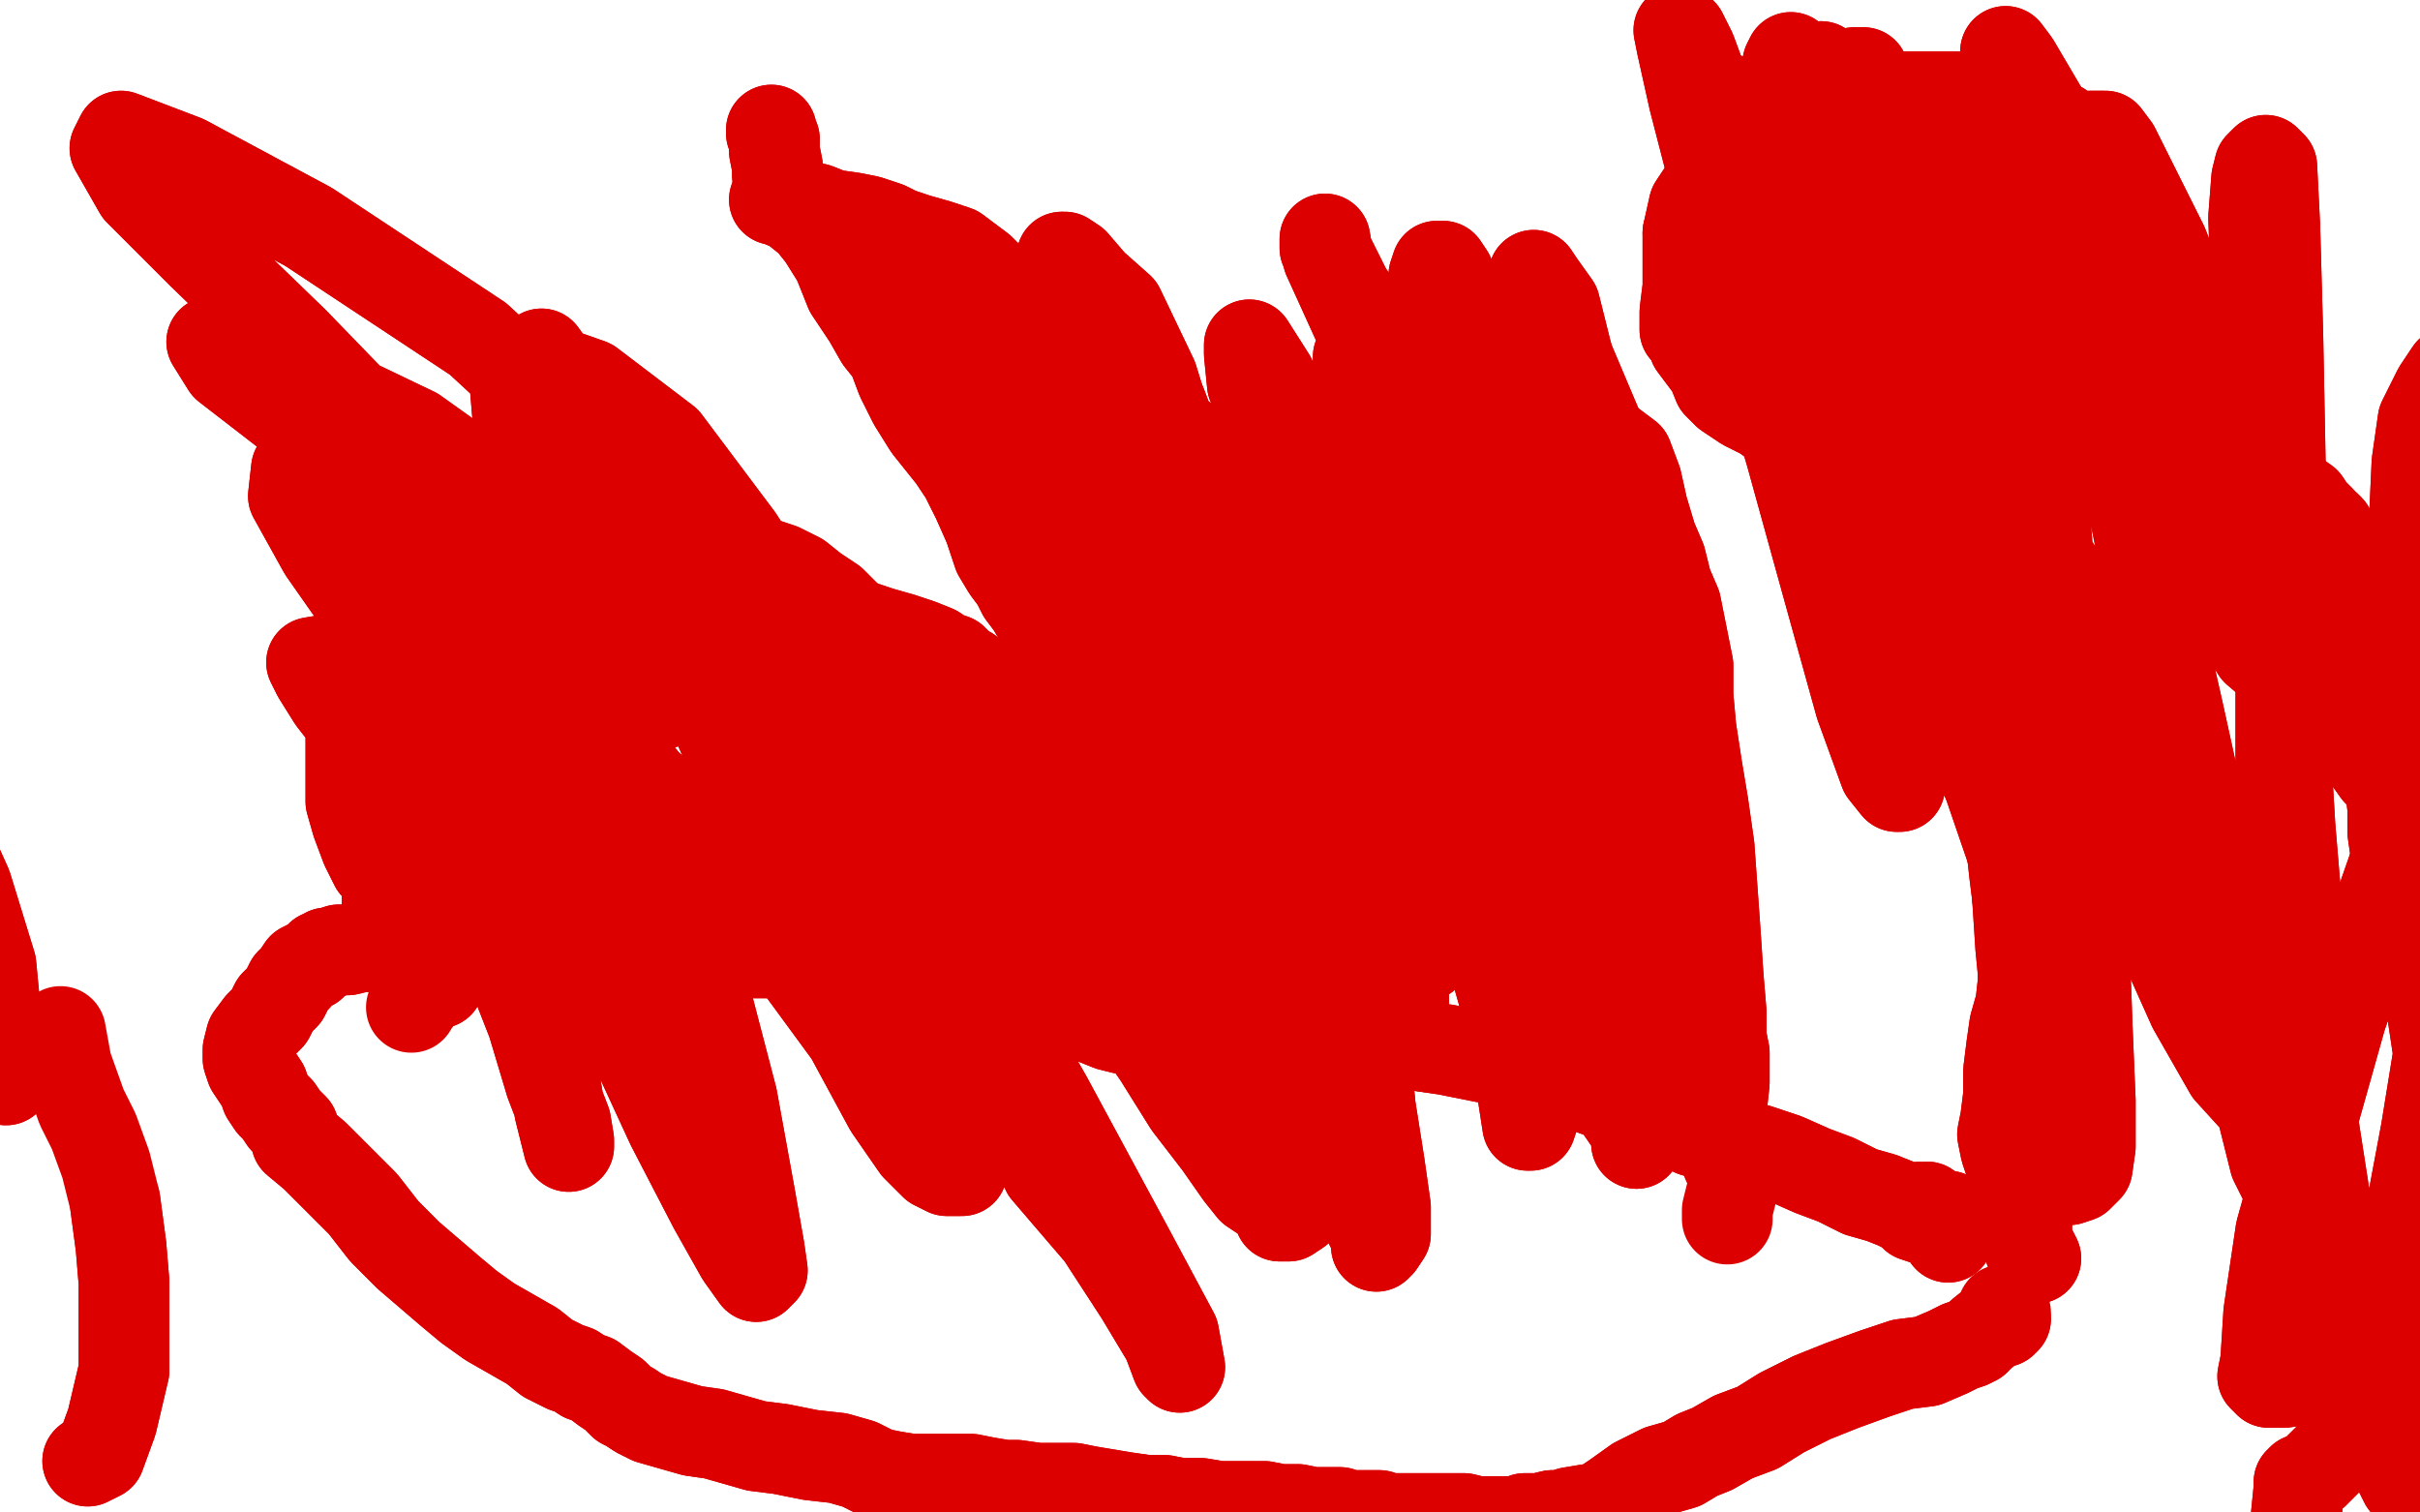 <?xml version="1.0" standalone="no"?>
<!DOCTYPE svg PUBLIC "-//W3C//DTD SVG 1.1//EN"
"http://www.w3.org/Graphics/SVG/1.1/DTD/svg11.dtd">

<svg width="800" height="500" version="1.1" xmlns="http://www.w3.org/2000/svg" xmlns:xlink="http://www.w3.org/1999/xlink" style="stroke-antialiasing: false"><desc>This SVG has been created on https://colorillo.com/</desc><rect x='0' y='0' width='800' height='500' style='fill: rgb(255,255,255); stroke-width:0' /><polyline points="255,43 255,44 255,44 256,46 256,46 256,50 256,50 257,55 257,55 257,58 257,58 258,61 258,61 259,64 259,64 263,69 268,73 272,78 277,86 281,96 287,105 291,112 295,117 298,125 302,133 307,141 311,146 315,151 319,157 323,165 327,174 330,183 333,188 336,192 338,196 341,200 344,205 348,212 352,218 355,223 358,228 360,233 364,241 367,250 370,258 371,262 373,265 376,268 378,272 381,275 383,283 385,291 388,300 391,304 393,307 396,309 398,311 400,312 401,313" style="fill: none; stroke: #dc0000; stroke-width: 30; stroke-linejoin: round; stroke-linecap: round; stroke-antialiasing: false; stroke-antialias: 0; opacity: 1.0"/>
<polyline points="255,43 255,44 255,44 256,46 256,46 256,50 256,50 257,55 257,55 257,58 257,58 258,61 258,61 259,64 263,69 268,73 272,78 277,86 281,96 287,105 291,112 295,117 298,125 302,133 307,141 311,146 315,151 319,157 323,165 327,174 330,183 333,188 336,192 338,196 341,200 344,205 348,212 352,218 355,223 358,228 360,233 364,241 367,250 370,258 371,262 373,265 376,268 378,272 381,275 383,283 385,291 388,300 391,304 393,307 396,309 398,311 400,312 401,313 401,312 401,310 400,307" style="fill: none; stroke: #dc0000; stroke-width: 30; stroke-linejoin: round; stroke-linecap: round; stroke-antialiasing: false; stroke-antialias: 0; opacity: 1.0"/>
<polyline points="256,66 257,66 257,66 259,67 259,67 263,68 263,68 266,68 266,68 270,69 270,69 275,71 275,71 282,72 282,72 287,73 293,75 297,77 303,79 310,81 316,83 324,89 331,96 337,102 342,106 348,107 355,110 361,113 368,117 374,121 380,127 384,134 387,142 391,145 393,148 396,150 399,153 401,155 404,158 406,161 408,165 410,170 411,177 412,183 414,188 416,194 419,203 421,213 424,222 426,228 429,232 432,235 435,242 437,248 438,254 440,258 442,260 443,263 445,265 447,266 448,268 449,270 449,273 450,274 450,275 451,277 451,281 453,286 454,290 455,293 456,296 458,298 459,300 460,302 461,304 461,306 461,307 461,308 461,309 461,310 461,312 461,313 461,315 461,316 461,317 462,319 462,321 463,323 463,326 463,328 463,329 464,329 464,330 464,332 464,333 464,334 464,335 464,336 464,336 464,337 463,337 463,338 463,339 463,340 463,342 463,343 462,343 462,342 463,342 464,342 465,343 466,343 468,344 471,346 478,347 488,349 498,351 511,354 523,359 537,364 549,369 560,374 570,377 581,380 590,383 599,387 607,390 615,394 622,396 627,398 631,400 633,402 636,403 639,404 641,405 642,405 642,406 643,407 644,408 644,408 644,409 644,407 644,406 644,405 644,404" style="fill: none; stroke: #dc0000; stroke-width: 30; stroke-linejoin: round; stroke-linecap: round; stroke-antialiasing: false; stroke-antialias: 0; opacity: 1.0"/>
<polyline points="256,66 257,66 257,66 259,67 259,67 263,68 263,68 266,68 266,68 270,69 270,69 275,71 275,71 282,72 287,73 293,75 297,77 303,79 310,81 316,83 324,89 331,96 337,102 342,106 348,107 355,110 361,113 368,117 374,121 380,127 384,134 387,142 391,145 393,148 396,150 399,153 401,155 404,158 406,161 408,165 410,170 411,177 412,183 414,188 416,194 419,203 421,213 424,222 426,228 429,232 432,235 435,242 437,248 438,254 440,258 442,260 443,263 445,265 447,266 448,268 449,270 449,273 450,274 450,275 451,277 451,281 453,286 454,290 455,293 456,296 458,298 459,300 460,302 461,304 461,306 461,307 461,308 461,309 461,310 461,312 461,313 461,315 461,316 461,317 462,319 462,321 463,323 463,326 463,328 463,329 464,329 464,330 464,332 464,333 464,334 464,335 464,336 464,336 464,337 463,337 463,338 463,339 463,340 463,342 463,343 462,343 462,342 463,342 464,342 465,343 466,343 468,344 471,346 478,347 488,349 498,351 511,354 523,359 537,364 549,369 560,374 570,377 581,380 590,383 599,387 607,390 615,394 622,396 627,398 631,400 633,402 636,403 639,404 641,405 642,405 642,406 643,407 644,408 644,408 644,409 644,407 644,406 644,405 644,404 644,403 644,402 642,402 640,401 637,399 635,399" style="fill: none; stroke: #dc0000; stroke-width: 30; stroke-linejoin: round; stroke-linecap: round; stroke-antialiasing: false; stroke-antialias: 0; opacity: 1.0"/>
<polyline points="644,404 644,403 644,402 642,402 640,401 637,399 635,399" style="fill: none; stroke: #dc0000; stroke-width: 30; stroke-linejoin: round; stroke-linecap: round; stroke-antialiasing: false; stroke-antialias: 0; opacity: 1.0"/>
<polyline points="410,330 407,331 407,331 403,333 403,333 400,336 400,336 399,336 399,336 399,337 399,337 398,338 398,338 398,339 398,339 397,340 396,340 394,339 393,340 391,340 388,340 386,340 384,341 382,341 379,341 376,341 371,340 367,339 362,337 358,335 355,335 352,334 349,334 347,334 345,334 344,334 342,334 341,335 340,335 339,335 338,335 337,335 336,335 335,334 334,333 332,331 332,329 331,329 330,329 329,329 328,329 327,328 326,328 325,327 324,326 324,325 323,324 322,324 321,323 320,323 319,323 316,322 314,320 309,319 304,318 297,318 292,317 284,317 276,317 270,317 266,317 264,316 262,316 259,315 256,315 254,315 250,315 246,315 243,315 242,315 241,315 240,315 238,315 237,315 236,315 235,315 234,315 233,315 231,315 230,315 228,315 226,315 222,315 219,315 215,315 210,314 204,314 198,314 192,314 185,314 178,314 172,314 164,314 157,314 149,314 143,314 137,313 132,313 127,313 122,313 119,313 115,314 112,314 109,315 108,315 107,316 106,316 105,317 104,318 103,319 102,319 100,320 98,323 96,325 94,329 91,332 89,336 86,339 83,343 82,347 82,350 83,353 85,356 87,359 88,362 90,365 92,367 94,370 97,373 98,377 104,382 111,389 120,398 127,407 135,415 142,421 149,427 155,432 162,437 169,441 176,445 181,449 185,451 187,452 190,453 193,455 196,456 200,459 203,461 205,463 206,464 208,465 211,467 215,469 222,471 229,473 236,474 243,476 250,478 258,479 268,481 277,482 284,484 290,487 295,488 301,489 308,489 315,489 321,489 326,490 332,491 336,491 343,492 349,492 355,492 360,493 366,494 372,495 379,496 385,496 390,497 397,497 403,498 408,498 412,498 418,498 423,499 429,499 434,500 439,500 443,500 446,501 449,501 452,501 456,501 459,502 469,502 475,502 479,502 484,502 488,503 492,503 495,503 499,503 502,503 504,502 506,502 509,502 513,501 516,501 519,500 525,499 528,499 534,495 541,490 549,486 556,484 561,481 566,479 573,475 581,472 589,467 599,462 609,458 620,454 629,451 637,450 644,447 648,445 651,444 653,443 654,442 655,441 660,437 661,437 662,437 663,436" style="fill: none; stroke: #dc0000; stroke-width: 30; stroke-linejoin: round; stroke-linecap: round; stroke-antialiasing: false; stroke-antialias: 0; opacity: 1.0"/>
<polyline points="410,330 407,331 407,331 403,333 403,333 400,336 400,336 399,336 399,336 399,337 399,337 398,338 398,338 398,339 397,340 396,340 394,339 393,340 391,340 388,340 386,340 384,341 382,341 379,341 376,341 371,340 367,339 362,337 358,335 355,335 352,334 349,334 347,334 345,334 344,334 342,334 341,335 340,335 339,335 338,335 337,335 336,335 335,334 334,333 332,331 332,329 331,329 330,329 329,329 328,329 327,328 326,328 325,327 324,326 324,325 323,324 322,324 321,323 320,323 319,323 316,322 314,320 309,319 304,318 297,318 292,317 284,317 276,317 270,317 266,317 264,316 262,316 259,315 256,315 254,315 250,315 246,315 243,315 242,315 241,315 240,315 238,315 237,315 236,315 235,315 234,315 233,315 231,315 230,315 228,315 226,315 222,315 219,315 215,315 210,314 204,314 198,314 192,314 185,314 178,314 172,314 164,314 157,314 149,314 143,314 137,313 132,313 127,313 122,313 119,313 115,314 112,314 109,315 108,315 107,316 106,316 105,317 104,318 103,319 102,319 100,320 98,323 96,325 94,329 91,332 89,336 86,339 83,343 82,347 82,350 83,353 85,356 87,359 88,362 90,365 92,367 94,370 97,373 98,377 104,382 111,389 120,398 127,407 135,415 142,421 149,427 155,432 162,437 169,441 176,445 181,449 185,451 187,452 190,453 193,455 196,456 200,459 203,461 205,463 206,464 208,465 211,467 215,469 222,471 229,473 236,474 243,476 250,478 258,479 268,481 277,482 284,484 290,487 295,488 301,489 308,489 315,489 321,489 326,490 332,491 336,491 343,492 349,492 355,492 360,493 366,494 372,495 379,496 385,496 390,497 397,497 403,498 408,498 412,498 418,498 423,499 429,499 434,500 439,500 443,500 446,501 449,501 452,501 456,501 459,502 469,502 475,502 479,502 484,502 488,503 492,503 495,503 499,503 502,503 504,502 506,502 509,502 513,501 516,501 519,500 525,499 528,499 534,495 541,490 549,486 556,484 561,481 566,479 573,475 581,472 589,467 599,462 609,458 620,454 629,451 637,450 644,447 648,445 651,444 653,443 654,442 655,441 660,437 661,437 662,437 663,436 663,434 662,433" style="fill: none; stroke: #dc0000; stroke-width: 30; stroke-linejoin: round; stroke-linecap: round; stroke-antialiasing: false; stroke-antialias: 0; opacity: 1.0"/>
<polyline points="673,416 672,414 672,414 671,413 671,413 670,409 670,409 670,406 670,406 670,402 670,402 670,400 670,400 670,399 670,399 669,397 669,396 668,395 668,394 668,392 667,389 667,387 665,385 664,383 663,380 662,375 663,370 664,362 664,354 665,346 666,339 668,332 669,323 670,315 669,308 668,302 667,297 666,289 665,280 662,271 660,264 656,256 654,245 650,233 647,223 644,215 641,207 638,197 635,188 628,181 618,175 609,168 605,161 605,155 601,150 595,145 590,142 583,137 577,134 571,130 568,127 566,122 563,118 560,114 559,111 557,109 557,106 557,103 558,95 558,86 558,77" style="fill: none; stroke: #dc0000; stroke-width: 30; stroke-linejoin: round; stroke-linecap: round; stroke-antialiasing: false; stroke-antialias: 0; opacity: 1.0"/>
<polyline points="673,416 672,414 672,414 671,413 671,413 670,409 670,409 670,406 670,406 670,402 670,402 670,400 670,400 670,399 669,397 669,396 668,395 668,394 668,392 667,389 667,387 665,385 664,383 663,380 662,375 663,370 664,362 664,354 665,346 666,339 668,332 669,323 670,315 669,308 668,302 667,297 666,289 665,280 662,271 660,264 656,256 654,245 650,233 647,223 644,215 641,207 638,197 635,188 628,181 618,175 609,168 605,161 605,155 601,150 595,145 590,142 583,137 577,134 571,130 568,127 566,122 563,118 560,114 559,111 557,109 557,106 557,103 558,95 558,86 558,77 560,68 564,62 570,51 581,38 593,28 602,22" style="fill: none; stroke: #dc0000; stroke-width: 30; stroke-linejoin: round; stroke-linecap: round; stroke-antialiasing: false; stroke-antialias: 0; opacity: 1.0"/>
<polyline points="558,77 560,68 564,62 570,51 581,38 593,28 602,22" style="fill: none; stroke: #dc0000; stroke-width: 30; stroke-linejoin: round; stroke-linecap: round; stroke-antialiasing: false; stroke-antialias: 0; opacity: 1.0"/>
<polyline points="663,17 666,21 666,21 676,38 676,38 681,46 681,46 686,53 686,53 693,58 693,58 699,65 699,65 704,71 710,80 715,87 720,92 722,95 723,98 725,105 727,117 730,129 731,137 732,139 732,142 742,150 752,159 762,166 764,169 767,172 768,174 769,174 770,175 771,184 772,196 772,210 774,214 777,218 779,226 780,238 781,248 786,255 790,259 791,267 791,275 792,282 799,288 804,293 808,301 806,312 807,322 809,330 810,334 809,346 809,359 809,373 806,382 802,394 801,406 802,411 804,413 802,414 798,425 793,437 791,449 789,451 787,458 780,468 774,478 768,484 765,487 762,489 761,489 760,490 760,491 760,492 759,502 758,513 756,524 754,525 753,527" style="fill: none; stroke: #dc0000; stroke-width: 30; stroke-linejoin: round; stroke-linecap: round; stroke-antialiasing: false; stroke-antialias: 0; opacity: 1.0"/>
<polyline points="663,17 666,21 666,21 676,38 676,38 681,46 681,46 686,53 686,53 693,58 693,58 699,65 704,71 710,80 715,87 720,92 722,95 723,98 725,105 727,117 730,129 731,137 732,139 732,142 742,150 752,159 762,166 764,169 767,172 768,174 769,174 770,175 771,184 772,196 772,210 774,214 777,218 779,226 780,238 781,248 786,255 790,259 791,267 791,275 792,282 799,288 804,293 808,301 806,312 807,322 809,330 810,334 809,346 809,359 809,373 806,382 802,394 801,406 802,411 804,413 802,414 798,425 793,437 791,449 789,451 787,458 780,468 774,478 768,484 765,487 762,489 761,489 760,490 760,491 760,492 759,502 758,513 756,524 754,525 753,527 752,527" style="fill: none; stroke: #dc0000; stroke-width: 30; stroke-linejoin: round; stroke-linecap: round; stroke-antialiasing: false; stroke-antialias: 0; opacity: 1.0"/>
<polyline points="596,39 598,36 598,36 602,34 602,34 606,32 606,32 613,32 613,32 620,32 620,32 628,32 628,32 635,32 635,32 643,32 648,32 656,33 663,34 669,36 674,38 677,40 681,42 683,44 686,46 689,48 692,50" style="fill: none; stroke: #dc0000; stroke-width: 30; stroke-linejoin: round; stroke-linecap: round; stroke-antialiasing: false; stroke-antialias: 0; opacity: 1.0"/>
<polyline points="596,39 598,36 598,36 602,34 602,34 606,32 606,32 613,32 613,32 620,32 620,32 628,32 628,32 635,32 643,32 648,32 656,33 663,34 669,36 674,38 677,40 681,42 683,44 686,46 689,48 692,50 695,51" style="fill: none; stroke: #dc0000; stroke-width: 30; stroke-linejoin: round; stroke-linecap: round; stroke-antialiasing: false; stroke-antialias: 0; opacity: 1.0"/>
<polyline points="355,330 355,324 355,324 355,316 355,316 354,309 354,309 352,306 352,306 347,301 347,301 341,294 341,294 332,284 332,284 325,272 317,260 312,249 307,237 299,228 292,222 287,217 284,212 282,207 279,203 275,199 269,195 264,191 258,188 252,186 243,183 236,181 228,177 222,173 216,170 211,168 207,167 203,165 200,163 199,162 198,161 196,161 192,162 188,162 184,164 182,166 179,168 176,170 173,172 170,174 167,176 165,178 159,180 153,182 148,184 146,189 145,193 143,199 141,203 140,206 139,210 137,213 134,216 132,218 131,221 130,228 128,237 126,246 124,254 123,260 122,265 123,268 124,273 127,280 129,287 129,293 128,297 128,299 129,301 130,303 132,304 134,305 135,305 137,306 137,307 137,309 138,310 138,311 139,312 139,314 139,316 139,318 139,321 139,324 139,327 139,328 138,330 137,331" style="fill: none; stroke: #dc0000; stroke-width: 30; stroke-linejoin: round; stroke-linecap: round; stroke-antialiasing: false; stroke-antialias: 0; opacity: 1.0"/>
<polyline points="355,330 355,324 355,324 355,316 355,316 354,309 354,309 352,306 352,306 347,301 347,301 341,294 341,294 332,284 325,272 317,260 312,249 307,237 299,228 292,222 287,217 284,212 282,207 279,203 275,199 269,195 264,191 258,188 252,186 243,183 236,181 228,177 222,173 216,170 211,168 207,167 203,165 200,163 199,162 198,161 196,161 192,162 188,162 184,164 182,166 179,168 176,170 173,172 170,174 167,176 165,178 159,180 153,182 148,184 146,189 145,193 143,199 141,203 140,206 139,210 137,213 134,216 132,218 131,221 130,228 128,237 126,246 124,254 123,260 122,265 123,268 124,273 127,280 129,287 129,293 128,297 128,299 129,301 130,303 132,304 134,305 135,305 137,306 137,307 137,309 138,310 138,311 139,312 139,314 139,316 139,318 139,321 139,324 139,327 139,328 138,330 137,331 136,333" style="fill: none; stroke: #dc0000; stroke-width: 30; stroke-linejoin: round; stroke-linecap: round; stroke-antialiasing: false; stroke-antialias: 0; opacity: 1.0"/>
<polyline points="569,374 569,367 569,367 570,358 570,358 570,348 570,348 569,343 569,343 569,335 569,335 568,323 568,323 567,308 567,308 566,294 565,280 563,266 561,254 559,241 558,230 558,220 556,210 554,200 551,193 549,185 546,178 543,168 541,159 538,151 530,145 522,139 512,133 503,128 494,124 486,121 478,120 470,119 463,118 460,119 457,121 454,126 450,132 447,138 444,145 442,155 442,167 443,179 445,192 448,207 453,223 463,241 476,258 489,273 502,287 515,299 527,312 540,325 550,339 558,352 564,364 567,373 570,379 571,384 573,388" style="fill: none; stroke: #dc0000; stroke-width: 30; stroke-linejoin: round; stroke-linecap: round; stroke-antialiasing: false; stroke-antialias: 0; opacity: 1.0"/>
<polyline points="569,374 569,367 569,367 570,358 570,358 570,348 570,348 569,343 569,343 569,335 569,335 568,323 568,323 567,308 566,294 565,280 563,266 561,254 559,241 558,230 558,220 556,210 554,200 551,193 549,185 546,178 543,168 541,159 538,151 530,145 522,139 512,133 503,128 494,124 486,121 478,120 470,119 463,118 460,119 457,121 454,126 450,132 447,138 444,145 442,155 442,167 443,179 445,192 448,207 453,223 463,241 476,258 489,273 502,287 515,299 527,312 540,325 550,339 558,352 564,364 567,373 570,379 571,384 573,388 573,392 572,396 571,400 571,403" style="fill: none; stroke: #dc0000; stroke-width: 30; stroke-linejoin: round; stroke-linecap: round; stroke-antialiasing: false; stroke-antialias: 0; opacity: 1.0"/>
<polyline points="551,267 550,258 550,258 541,241 541,241 524,216 524,216 498,185 498,185 470,145 470,145 449,107 449,107 439,85 439,85 438,79 438,82 445,96 461,121 486,158 510,196 527,236 540,269 548,293 552,304 553,307 554,304 552,293 545,267 528,231 505,188 483,151 468,127 461,118 459,118 457,120 458,127 467,145 481,179 500,223 519,270 532,317 539,352 541,373 541,378 541,374 532,361 518,334 492,298 469,250 446,200 430,153 420,125 413,114 413,117 414,127 423,148 438,183 457,223 476,264 489,301 499,336 503,359 505,372 506,372 507,369 507,358 506,334 500,299 491,263 481,228 475,201 470,180 467,170 465,164 464,162 461,161 458,163 456,168 456,177 457,196 459,222 463,251 466,275 469,296 470,309 471,316 471,311 470,298 467,275 462,246 457,214 451,179 449,152 448,133 449,123 449,118 450,117 453,118 458,124 470,135 487,154 503,178 517,201 526,224 534,242 540,253 543,254 545,251 544,225 542,204 539,176 530,146 519,120 509,104 506,95 507,91 509,94 514,101 518,117 524,136 527,157 529,177 530,195 531,211 531,223 530,232 530,237 528,239 526,237 520,230 515,219 509,203 505,187 501,172 499,154 494,139 488,122 484,109 480,98 479,91 477,88 475,88 474,91 475,103 480,124 487,154" style="fill: none; stroke: #dc0000; stroke-width: 30; stroke-linejoin: round; stroke-linecap: round; stroke-antialiasing: false; stroke-antialias: 0; opacity: 1.0"/>
<polyline points="551,267 550,258 550,258 541,241 541,241 524,216 524,216 498,185 498,185 470,145 470,145 449,107 449,107 439,85 438,79 438,82 445,96 461,121 486,158 510,196 527,236 540,269 548,293 552,304 553,307 554,304 552,293 545,267 528,231 505,188 483,151 468,127 461,118 459,118 457,120 458,127 467,145 481,179 500,223 519,270 532,317 539,352 541,373 541,378 541,374 532,361 518,334 492,298 469,250 446,200 430,153 420,125 413,114 413,117 414,127 423,148 438,183 457,223 476,264 489,301 499,336 503,359 505,372 506,372 507,369 507,358 506,334 500,299 491,263 481,228 475,201 470,180 467,170 465,164 464,162 461,161 458,163 456,168 456,177 457,196 459,222 463,251 466,275 469,296 470,309 471,316 471,311 470,298 467,275 462,246 457,214 451,179 449,152 448,133 449,123 449,118 450,117 453,118 458,124 470,135 487,154 503,178 517,201 526,224 534,242 540,253 543,254 545,251 544,225 542,204 539,176 530,146 519,120 509,104 506,95 507,91 509,94 514,101 518,117 524,136 527,157 529,177 530,195 531,211 531,223 530,232 530,237 528,239 526,237 520,230 515,219 509,203 505,187 501,172 499,154 494,139 488,122 484,109 480,98 479,91 477,88 475,88 474,91 475,103 480,124 487,154 497,187 503,223 509,260 511,287" style="fill: none; stroke: #dc0000; stroke-width: 30; stroke-linejoin: round; stroke-linecap: round; stroke-antialiasing: false; stroke-antialias: 0; opacity: 1.0"/>
<polyline points="408,214 405,212 405,212 402,200 402,200 396,181 396,181 381,156 381,156 364,135 364,135 342,116 342,116 325,99 312,88 304,82 305,87 307,96 317,118 335,149 361,192 382,236 398,278 408,319 414,350 418,369 421,373 422,372 424,366 424,355 424,331 418,296 410,248 399,198 384,152 366,119 351,104 344,99 344,100 346,106 347,117 350,136 357,162 368,192 379,227 391,267 400,308 409,348 415,378 420,395 423,402 426,402 429,400 432,393 434,379 433,353 428,314 419,263 408,212 381,125 370,102 361,94 355,87 352,85 351,85 350,91 351,107 354,136 361,170 371,205 383,240 396,274 403,307 409,339 411,364 413,376 414,379 413,378 412,373 411,361 410,338 402,312 386,282 368,253 354,221 344,197 339,183 336,179 339,179 345,196 357,223 370,260 383,283 395,298 403,306 410,314 416,325 437,371 446,387 451,401 455,409 455,412 456,411 458,408 458,399 456,385 453,366 451,345 448,322 443,306 439,295 438,289 436,282 435,273 433,263 432,255" style="fill: none; stroke: #dc0000; stroke-width: 30; stroke-linejoin: round; stroke-linecap: round; stroke-antialiasing: false; stroke-antialias: 0; opacity: 1.0"/>
<polyline points="408,214 405,212 405,212 402,200 402,200 396,181 396,181 381,156 381,156 364,135 364,135 342,116 325,99 312,88 304,82 305,87 307,96 317,118 335,149 361,192 382,236 398,278 408,319 414,350 418,369 421,373 422,372 424,366 424,355 424,331 418,296 410,248 399,198 384,152 366,119 351,104 344,99 344,100 346,106 347,117 350,136 357,162 368,192 379,227 391,267 400,308 409,348 415,378 420,395 423,402 426,402 429,400 432,393 434,379 433,353 428,314 419,263 408,212 381,125 370,102 361,94 355,87 352,85 351,85 350,91 351,107 354,136 361,170 371,205 383,240 396,274 403,307 409,339 411,364 413,376 414,379 413,378 412,373 411,361 410,338 402,312 386,282 368,253 354,221 344,197 339,183 336,179 339,179 345,196 357,223 370,260 383,283 395,298 403,306 410,314 416,325 437,371 446,387 451,401 455,409 455,412 456,411 458,408 458,399 456,385 453,366 451,345 448,322 443,306 439,295 438,289 436,282 435,273 433,263 432,255" style="fill: none; stroke: #dc0000; stroke-width: 30; stroke-linejoin: round; stroke-linecap: round; stroke-antialiasing: false; stroke-antialias: 0; opacity: 1.0"/>
<polyline points="639,117 641,118 641,118 644,125 644,125 647,133 647,133 649,144 649,144 655,155 655,155 660,175 660,175 665,199 669,223 671,243 673,257 674,265 676,268 677,268 675,267 673,262 670,247 665,221 658,185 649,147 640,110 631,74 623,46 619,30 616,24 614,24 613,24 612,27 612,33 614,48 615,77 626,119 643,176 662,236 675,291 681,323 683,336 683,336 683,335 681,326 676,310 667,287 655,252 641,204 621,152 600,107 579,68 566,36 559,17 556,11 555,10 556,15 560,33 568,64 579,106 592,150 605,197 615,233 623,255 627,260 628,260 626,252 624,231 614,198 604,160 590,120 583,85 577,56 573,39 572,33 572,35 571,39 572,44 572,51 577,61 583,76 591,100 599,126 605,151 611,177 614,193 615,202 614,201 613,193 608,179 604,157 598,133 596,105 594,74 593,47 592,30 591,21 592,19 593,21 594,25 594,31 599,42 608,55 619,70 626,86 630,102 635,115 644,128 652,142 660,158" style="fill: none; stroke: #dc0000; stroke-width: 30; stroke-linejoin: round; stroke-linecap: round; stroke-antialiasing: false; stroke-antialias: 0; opacity: 1.0"/>
<polyline points="639,117 641,118 641,118 644,125 644,125 647,133 647,133 649,144 649,144 655,155 655,155 660,175 665,199 669,223 671,243 673,257 674,265 676,268 677,268 675,267 673,262 670,247 665,221 658,185 649,147 640,110 631,74 623,46 619,30 616,24 614,24 613,24 612,27 612,33 614,48 615,77 626,119 643,176 662,236 675,291 681,323 683,336 683,336 683,335 681,326 676,310 667,287 655,252 641,204 621,152 600,107 579,68 566,36 559,17 556,11 555,10 556,15 560,33 568,64 579,106 592,150 605,197 615,233 623,255 627,260 628,260 626,252 624,231 614,198 604,160 590,120 583,85 577,56 573,39 572,33 572,35 571,39 572,44 572,51 577,61 583,76 591,100 599,126 605,151 611,177 614,193 615,202 614,201 613,193 608,179 604,157 598,133 596,105 594,74 593,47 592,30 591,21 592,19 593,21 594,25 594,31 599,42 608,55 619,70 626,86 630,102 635,115 644,128 652,142 660,158" style="fill: none; stroke: #dc0000; stroke-width: 30; stroke-linejoin: round; stroke-linecap: round; stroke-antialiasing: false; stroke-antialias: 0; opacity: 1.0"/>
<polyline points="666,86 666,88 666,88 675,100 675,100 687,118 687,118 703,139 703,139 715,153 715,153 726,166 726,166 734,177 734,177 740,183 741,187 743,188 742,188 740,185 732,172 723,150 710,125 694,104 677,83 663,65 654,51 647,43 644,40 640,38 638,39 635,39 635,40 637,44 640,53 644,64 650,77 659,91 671,109 681,128 694,146 711,165 726,183 738,202 746,215 753,221 757,222 758,222 759,222 758,219 757,208 755,189 748,166 739,139 726,109 715,81 705,61 699,49 696,45 693,45 691,45 689,53 690,65 692,86 697,114 702,151 710,191 720,235 729,276 737,312 743,343 748,368 752,384 755,390 758,392 760,389 760,381 757,366 751,345 740,321 727,296 715,268 703,239 693,215 684,197 679,187 675,181 674,177 673,174 671,172 669,172 667,172 665,177 664,183 662,199 662,221 664,251 666,282 668,313 671,344 675,370 680,385 684,390 687,389 690,386 691,379 691,364 690,340 689,312 687,285 683,245 678,196 674,146 672,108 669,79 660,61 650,51 642,55 639,61 638,69 638,77 641,88 646,108 655,135 663,168 671,201 682,236 697,270 712,304 725,333 737,354 747,365 753,367 757,362 758,352 758,330 756,300 754,259 754,214 754,163 753,111 752,75 751,55 749,53 747,55 746,59 745,72 746,98 747,133 750,177 754,222 757,273 761,321 764,367 771,412 780,451 789,478 795,490 799,494 802,494 805,489 807,478 807,456 808,422 811,379 815,329 819,276 821,222 822,173 822,139 819,124 815,121 810,123 806,129 801,139 799,153 798,175 797,204 798,238 798,275 801,314 807,354 816,395 823,434 830,467 836,495 839,515 840,527 840,529 841,529 843,528 845,524 848,517 851,509 854,503 855,498 855,486 855,466 856,440 860,408 862,374 864,339 864,312 863,286 860,261 854,242 846,227 839,221 831,219 826,219 821,220 816,222 796,273 774,336 754,407 750,434 749,450 748,455 750,457 755,457 762,456 770,451 779,443 787,429 796,406 802,374 808,337 811,303 815,279 819,263 821,258 822,257 822,259 820,264 819,273 816,290 814,316 811,352 811,396 808,439 808,482 808,513 810,529 814,532 817,533" style="fill: none; stroke: #dc0000; stroke-width: 30; stroke-linejoin: round; stroke-linecap: round; stroke-antialiasing: false; stroke-antialias: 0; opacity: 1.0"/>
<polyline points="666,86 666,88 666,88 675,100 675,100 687,118 687,118 703,139 703,139 715,153 715,153 726,166 726,166 734,177 740,183 741,187 743,188 742,188 740,185 732,172 723,150 710,125 694,104 677,83 663,65 654,51 647,43 644,40 640,38 638,39 635,39 635,40 637,44 640,53 644,64 650,77 659,91 671,109 681,128 694,146 711,165 726,183 738,202 746,215 753,221 757,222 758,222 759,222 758,219 757,208 755,189 748,166 739,139 726,109 715,81 705,61 699,49 696,45 693,45 691,45 689,53 690,65 692,86 697,114 702,151 710,191 720,235 729,276 737,312 743,343 748,368 752,384 755,390 758,392 760,389 760,381 757,366 751,345 740,321 727,296 715,268 703,239 693,215 684,197 679,187 675,181 674,177 673,174 671,172 669,172 667,172 665,177 664,183 662,199 662,221 664,251 666,282 668,313 671,344 675,370 680,385 684,390 687,389 690,386 691,379 691,364 690,340 689,312 687,285 683,245 678,196 674,146 672,108 669,79 660,61 650,51 642,55 639,61 638,69 638,77 641,88 646,108 655,135 663,168 671,201 682,236 697,270 712,304 725,333 737,354 747,365 753,367 757,362 758,352 758,330 756,300 754,259 754,214 754,163 753,111 752,75 751,55 749,53 747,55 746,59 745,72 746,98 747,133 750,177 754,222 757,273 761,321 764,367 771,412 780,451 789,478 795,490 799,494 802,494 805,489 807,478 807,456 808,422 811,379 815,329 819,276 821,222 822,173 822,139 819,124 815,121 810,123 806,129 801,139 799,153 798,175 797,204 798,238 798,275 801,314 807,354 816,395 823,434 830,467 836,495 839,515 840,527 840,529 841,529 843,528 845,524 848,517 851,509 854,503 855,498 855,486 855,466 856,440 860,408 862,374 864,339 864,312 863,286 860,261 854,242 846,227 839,221 831,219 826,219 821,220 816,222 796,273 774,336 754,407 750,434 749,450 748,455 750,457 755,457 762,456 770,451 779,443 787,429 796,406 802,374 808,337 811,303 815,279 819,263 821,258 822,257 822,259 820,264 819,273 816,290 814,316 811,352 811,396 808,439 808,482 808,513 810,529 814,532 817,533 821,533 825,532 830,532" style="fill: none; stroke: #dc0000; stroke-width: 30; stroke-linejoin: round; stroke-linecap: round; stroke-antialiasing: false; stroke-antialias: 0; opacity: 1.0"/>
<polyline points="145,325 144,325 144,325 143,319 143,319 142,312 142,312 142,305 142,305 142,303 142,303 142,301 142,300 142,298 141,296 141,286 141,275 142,264 143,261 144,259 145,258 146,255 146,253 143,245 142,235 142,226 144,223 145,221 146,221 147,220 148,220 150,219 153,218 156,215 159,210 161,203 162,196 164,191 167,188 170,186 172,185 175,184 176,183 177,183 178,182 179,181 182,180 184,180 187,179 189,179 191,179 193,179 196,179 200,179 203,179 205,179 208,179 210,179 212,180 213,180 215,180 215,181 218,183 220,183 222,183 223,184 224,185 225,186 232,189 240,191 250,193 256,196 263,198 272,202 282,206 291,209 298,211 304,213 309,215 312,217 315,218 317,220 318,221 320,222 321,224 323,225 324,225 325,227 327,228 329,230 331,233 332,238 335,243 337,248 340,253 343,259 346,265 348,272 349,278 351,282 352,286 355,289 358,291 360,293 361,295 361,297 361,298 360,299 357,302 355,306 352,310 350,315 348,318 346,320 345,322 345,323 343,324 342,324 341,325 341,324 341,323 340,320 339,318 336,315 335,313 336,310 338,308 339,306 339,303 339,300 339,299 340,299 342,298 344,298 347,298 350,300 353,302 355,304 358,306 360,308 363,311 365,317 369,325 374,336 383,349 393,365 403,378 410,388 414,393 417,395 419,396 420,397 421,397 422,396 422,393 421,391 420,388 419,385 418,382 418,380 417,377 415,371 412,362 406,350 400,336 392,324 386,312 380,301 375,291 371,281 368,273 364,269 360,265 357,263 355,260 352,259 350,257 347,255 344,253 340,251 336,249 332,247 329,245 324,243 322,240 320,236 318,231 316,228 311,225 307,223 302,221 298,221 293,221 287,220 281,220 277,219 271,219 265,218 260,216 256,215 254,214 250,213 248,212 245,211 240,211 235,210 230,210 227,210 223,210 219,210 215,209 212,209 207,209 199,209 194,209 190,209 186,209 183,209 180,209 176,209 172,210 169,211 165,213 161,215 156,216 152,216 147,217 142,217 138,217 135,218 131,219 128,221 125,224 122,226 119,229 117,235 116,244 116,254 116,260 116,265 118,272 121,280 124,286 129,289 133,291 136,292 137,293 137,294 138,295 139,295 140,294 143,293 147,288 154,281 161,273 170,267 179,260 190,253 200,244 209,236 221,232 239,230 262,231 288,238 313,253 333,274 352,299 372,321 388,339 396,348 397,353 396,352 391,349 381,341 366,325 342,300 308,260 261,213 210,160 158,112 102,75 61,53 40,45 38,49 46,63 67,84 97,113 128,145 155,181 181,216 207,251 232,282 259,312 281,342 294,366 303,379 309,385 313,387 316,387 318,387 319,382 316,372 304,351 283,318 252,272 230,223 186,178 137,143 89,120 72,112 70,113 75,121 97,138 131,171 170,210 205,251 239,283 272,314 296,341 313,362 323,371 328,374 330,374 330,371 330,367 329,360 326,346 321,324 273,264 225,198 179,139 176,120 179,117 184,124 193,134 213,153 240,184 274,236 310,300 346,363 373,413 388,441 390,452 389,451 386,443 377,428 364,408 346,387 326,343 300,285 272,221 244,178 220,146 195,127 178,121 170,124 171,136 178,167 193,211 213,264 230,317 242,363 248,396 251,413 252,420 250,422 245,415 236,399 222,372 204,333 181,292 156,246 128,212 107,182 97,164 98,155 102,154 109,155 118,160 131,177 142,204 154,239 166,275 176,309 181,343 185,367 188,379 188,377 187,371 182,358 176,338 167,315 157,293 145,276 134,262 125,251 117,240 110,231 105,223 103,219 109,218 119,219 132,221 144,224 155,231 167,242 177,259 191,279 202,300 212,320 215,334 219,340 221,343 222,343 221,340 220,333 218,318" style="fill: none; stroke: #dc0000; stroke-width: 30; stroke-linejoin: round; stroke-linecap: round; stroke-antialiasing: false; stroke-antialias: 0; opacity: 1.0"/>
<polyline points="145,325 144,325 144,325 143,319 143,319 142,312 142,312 142,305 142,305 142,303 142,301 142,300 142,298 141,296 141,286 141,275 142,264 143,261 144,259 145,258 146,255 146,253 143,245 142,235 142,226 144,223 145,221 146,221 147,220 148,220 150,219 153,218 156,215 159,210 161,203 162,196 164,191 167,188 170,186 172,185 175,184 176,183 177,183 178,182 179,181 182,180 184,180 187,179 189,179 191,179 193,179 196,179 200,179 203,179 205,179 208,179 210,179 212,180 213,180 215,180 215,181 218,183 220,183 222,183 223,184 224,185 225,186 232,189 240,191 250,193 256,196 263,198 272,202 282,206 291,209 298,211 304,213 309,215 312,217 315,218 317,220 318,221 320,222 321,224 323,225 324,225 325,227 327,228 329,230 331,233 332,238 335,243 337,248 340,253 343,259 346,265 348,272 349,278 351,282 352,286 355,289 358,291 360,293 361,295 361,297 361,298 360,299 357,302 355,306 352,310 350,315 348,318 346,320 345,322 345,323 343,324 342,324 341,325 341,324 341,323 340,320 339,318 336,315 335,313 336,310 338,308 339,306 339,303 339,300 339,299 340,299 342,298 344,298 347,298 350,300 353,302 355,304 358,306 360,308 363,311 365,317 369,325 374,336 383,349 393,365 403,378 410,388 414,393 417,395 419,396 420,397 421,397 422,396 422,393 421,391 420,388 419,385 418,382 418,380 417,377 415,371 412,362 406,350 400,336 392,324 386,312 380,301 375,291 371,281 368,273 364,269 360,265 357,263 355,260 352,259 350,257 347,255 344,253 340,251 336,249 332,247 329,245 324,243 322,240 320,236 318,231 316,228 311,225 307,223 302,221 298,221 293,221 287,220 281,220 277,219 271,219 265,218 260,216 256,215 254,214 250,213 248,212 245,211 240,211 235,210 230,210 227,210 223,210 219,210 215,209 212,209 207,209 199,209 194,209 190,209 186,209 183,209 180,209 176,209 172,210 169,211 165,213 161,215 156,216 152,216 147,217 142,217 138,217 135,218 131,219 128,221 125,224 122,226 119,229 117,235 116,244 116,254 116,260 116,265 118,272 121,280 124,286 129,289 133,291 136,292 137,293 137,294 138,295 139,295 140,294 143,293 147,288 154,281 161,273 170,267 179,260 190,253 200,244 209,236 221,232 239,230 262,231 288,238 313,253 333,274 352,299 372,321 388,339 396,348 397,353 396,352 391,349 381,341 366,325 342,300 308,260 261,213 210,160 158,112 102,75 61,53 40,45 38,49 46,63 67,84 97,113 128,145 155,181 181,216 207,251 232,282 259,312 281,342 294,366 303,379 309,385 313,387 316,387 318,387 319,382 316,372 304,351 283,318 252,272 230,223 186,178 137,143 89,120 72,112 70,113 75,121 97,138 131,171 170,210 205,251 239,283 272,314 296,341 313,362 323,371 328,374 330,374 330,371 330,367 329,360 326,346 321,324 273,264 225,198 179,139 176,120 179,117 184,124 193,134 213,153 240,184 274,236 310,300 346,363 373,413 388,441 390,452 389,451 386,443 377,428 364,408 346,387 326,343 300,285 272,221 244,178 220,146 195,127 178,121 170,124 171,136 178,167 193,211 213,264 230,317 242,363 248,396 251,413 252,420 250,422 245,415 236,399 222,372 204,333 181,292 156,246 128,212 107,182 97,164 98,155 102,154 109,155 118,160 131,177 142,204 154,239 166,275 176,309 181,343 185,367 188,379 188,377 187,371 182,358 176,338 167,315 157,293 145,276 134,262 125,251 117,240 110,231 105,223 103,219 109,218 119,219 132,221 144,224 155,231 167,242 177,259 191,279 202,300 212,320 215,334 219,340 221,343 222,343 221,340 220,333 218,318" style="fill: none; stroke: #dc0000; stroke-width: 30; stroke-linejoin: round; stroke-linecap: round; stroke-antialiasing: false; stroke-antialias: 0; opacity: 1.0"/>
<polyline points="2,357 1,356 1,356 -1,340 -1,340 -3,319 -3,319 -11,293 -11,293 -20,273 -20,273 -30,255 -30,255" style="fill: none; stroke: #dc0000; stroke-width: 30; stroke-linejoin: round; stroke-linecap: round; stroke-antialiasing: false; stroke-antialias: 0; opacity: 1.0"/>
<polyline points="2,357 1,356 1,356 -1,340 -1,340 -3,319 -3,319 -11,293 -11,293 -20,273 -20,273 -30,255 -38,235 -47,219 -50,200" style="fill: none; stroke: #dc0000; stroke-width: 30; stroke-linejoin: round; stroke-linecap: round; stroke-antialiasing: false; stroke-antialias: 0; opacity: 1.0"/>
<polyline points="29,483 33,481 33,481 37,470 37,470 41,453 41,453 41,437 41,437 41,424 41,424 40,412 40,412 38,397 38,397" style="fill: none; stroke: #dc0000; stroke-width: 30; stroke-linejoin: round; stroke-linecap: round; stroke-antialiasing: false; stroke-antialias: 0; opacity: 1.0"/>
<polyline points="29,483 33,481 33,481 37,470 37,470 41,453 41,453 41,437 41,437 41,424 41,424 40,412 40,412 38,397 35,385 31,374 27,366 22,352 20,341" style="fill: none; stroke: #dc0000; stroke-width: 30; stroke-linejoin: round; stroke-linecap: round; stroke-antialiasing: false; stroke-antialias: 0; opacity: 1.0"/>
</svg>
